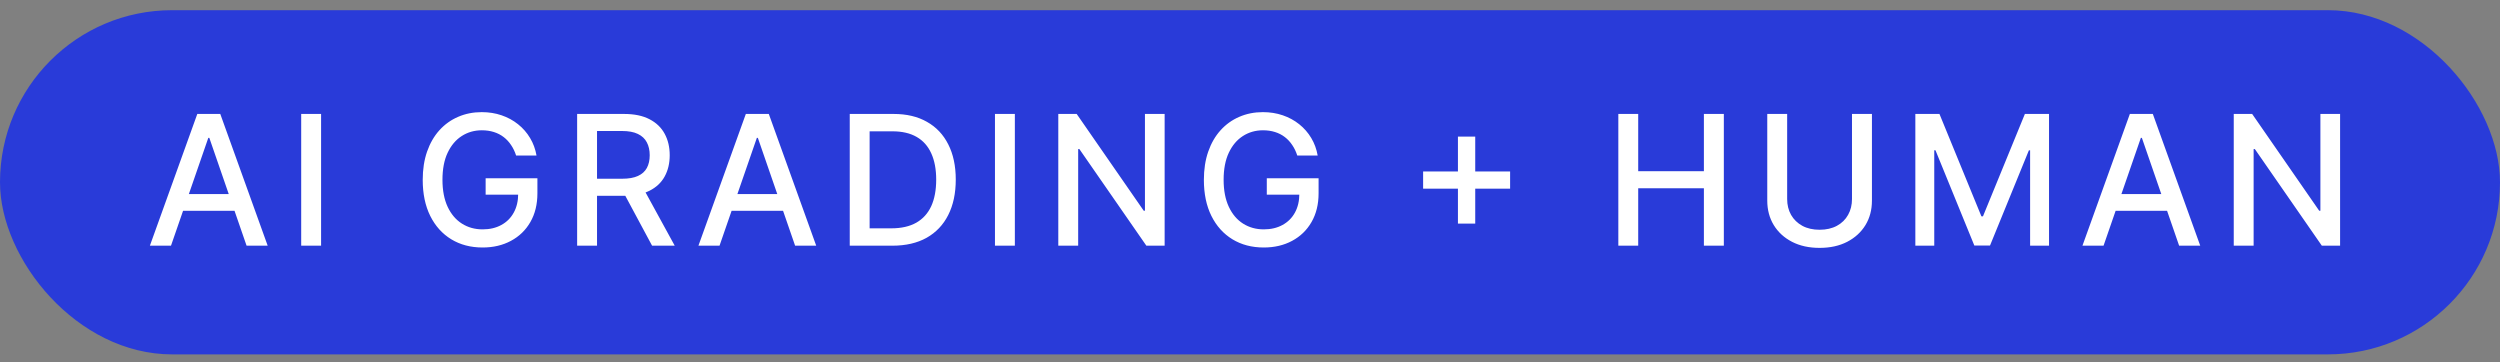 <svg width="138" height="20" viewBox="0 0 138 20" fill="none" xmlns="http://www.w3.org/2000/svg">
<rect x="0" y="0" width="138" height="20" fill="#808080" stroke="none"/>
<rect y="0.562" width="138" height="19" rx="9.5" fill="#293BD9"/>
<path d="M9.439 13.562H8.274L10.891 6.29H12.159L14.776 13.562H13.611L11.555 7.611H11.498L9.439 13.562ZM9.634 10.714H13.412V11.638H9.634V10.714ZM17.724 6.29V13.562H16.626V6.29H17.724ZM28.49 8.587C28.421 8.372 28.329 8.179 28.213 8.009C28.099 7.836 27.963 7.689 27.805 7.568C27.646 7.445 27.465 7.352 27.261 7.288C27.06 7.224 26.838 7.192 26.597 7.192C26.188 7.192 25.818 7.297 25.489 7.508C25.16 7.719 24.9 8.027 24.708 8.435C24.518 8.839 24.424 9.335 24.424 9.923C24.424 10.512 24.52 11.01 24.711 11.418C24.903 11.825 25.166 12.134 25.5 12.345C25.834 12.555 26.213 12.661 26.64 12.661C27.035 12.661 27.38 12.58 27.673 12.419C27.969 12.258 28.197 12.031 28.358 11.737C28.522 11.441 28.604 11.093 28.604 10.693L28.888 10.746H26.807V9.841H29.665V10.668C29.665 11.279 29.535 11.809 29.275 12.259C29.017 12.707 28.659 13.052 28.202 13.296C27.748 13.54 27.227 13.662 26.64 13.662C25.982 13.662 25.404 13.51 24.907 13.207C24.412 12.904 24.026 12.475 23.749 11.918C23.472 11.36 23.334 10.697 23.334 9.93C23.334 9.35 23.414 8.829 23.575 8.367C23.736 7.906 23.962 7.514 24.253 7.192C24.547 6.867 24.891 6.62 25.287 6.45C25.684 6.277 26.119 6.19 26.59 6.19C26.983 6.19 27.349 6.248 27.687 6.364C28.028 6.48 28.331 6.645 28.596 6.858C28.864 7.071 29.085 7.324 29.26 7.618C29.436 7.909 29.554 8.232 29.616 8.587H28.49ZM31.858 13.562V6.29H34.45C35.014 6.29 35.481 6.387 35.853 6.581C36.227 6.775 36.507 7.044 36.691 7.387C36.876 7.728 36.968 8.122 36.968 8.57C36.968 9.015 36.875 9.406 36.688 9.745C36.503 10.081 36.224 10.343 35.85 10.53C35.478 10.717 35.01 10.81 34.447 10.81H32.483V9.866H34.347C34.703 9.866 34.992 9.815 35.214 9.713C35.439 9.611 35.603 9.463 35.708 9.269C35.812 9.075 35.864 8.842 35.864 8.57C35.864 8.295 35.811 8.057 35.704 7.856C35.6 7.655 35.435 7.501 35.211 7.394C34.988 7.285 34.696 7.231 34.333 7.231H32.956V13.562H31.858ZM35.448 10.281L37.245 13.562H35.995L34.234 10.281H35.448ZM39.718 13.562H38.553L41.17 6.29H42.438L45.055 13.562H43.89L41.834 7.611H41.778L39.718 13.562ZM39.913 10.714H43.692V11.638H39.913V10.714ZM49.26 13.562H46.906V6.29H49.334C50.047 6.29 50.659 6.435 51.17 6.727C51.682 7.015 52.074 7.431 52.346 7.973C52.62 8.513 52.758 9.16 52.758 9.915C52.758 10.673 52.619 11.324 52.342 11.869C52.068 12.413 51.67 12.832 51.149 13.126C50.628 13.417 49.998 13.562 49.26 13.562ZM48.003 12.604H49.2C49.754 12.604 50.214 12.499 50.581 12.291C50.948 12.081 51.222 11.776 51.405 11.379C51.587 10.979 51.678 10.491 51.678 9.915C51.678 9.345 51.587 8.861 51.405 8.463C51.225 8.065 50.956 7.763 50.599 7.558C50.241 7.352 49.797 7.249 49.267 7.249H48.003V12.604ZM56.02 6.29V13.562H54.922V6.29H56.02ZM64.288 6.29V13.562H63.279L59.582 8.229H59.515V13.562H58.418V6.29H59.433L63.133 11.631H63.201V6.29H64.288ZM71.61 8.587C71.541 8.372 71.449 8.179 71.333 8.009C71.219 7.836 71.083 7.689 70.925 7.568C70.766 7.445 70.585 7.352 70.381 7.288C70.18 7.224 69.959 7.192 69.717 7.192C69.308 7.192 68.939 7.297 68.609 7.508C68.28 7.719 68.02 8.027 67.828 8.435C67.639 8.839 67.544 9.335 67.544 9.923C67.544 10.512 67.64 11.01 67.832 11.418C68.023 11.825 68.286 12.134 68.62 12.345C68.954 12.555 69.334 12.661 69.76 12.661C70.155 12.661 70.5 12.58 70.793 12.419C71.089 12.258 71.318 12.031 71.479 11.737C71.642 11.441 71.724 11.093 71.724 10.693L72.008 10.746H69.927V9.841H72.786V10.668C72.786 11.279 72.655 11.809 72.395 12.259C72.137 12.707 71.779 13.052 71.323 13.296C70.868 13.54 70.347 13.662 69.76 13.662C69.102 13.662 68.524 13.51 68.027 13.207C67.532 12.904 67.146 12.475 66.869 11.918C66.592 11.36 66.454 10.697 66.454 9.93C66.454 9.35 66.534 8.829 66.695 8.367C66.856 7.906 67.082 7.514 67.374 7.192C67.667 6.867 68.012 6.62 68.407 6.45C68.805 6.277 69.239 6.19 69.71 6.19C70.103 6.19 70.469 6.248 70.808 6.364C71.148 6.48 71.451 6.645 71.717 6.858C71.984 7.071 72.206 7.324 72.381 7.618C72.556 7.909 72.674 8.232 72.736 8.587H71.61ZM80.478 12.341V7.54H81.433V12.341H80.478ZM78.556 10.416V9.464H83.358V10.416H78.556ZM89.332 13.562V6.29H90.429V9.45H94.055V6.29H95.156V13.562H94.055V10.391H90.429V13.562H89.332ZM102.23 6.29H103.331V11.073C103.331 11.582 103.212 12.033 102.973 12.426C102.733 12.817 102.397 13.124 101.964 13.349C101.531 13.572 101.023 13.683 100.441 13.683C99.861 13.683 99.354 13.572 98.921 13.349C98.487 13.124 98.151 12.817 97.912 12.426C97.673 12.033 97.553 11.582 97.553 11.073V6.29H98.651V10.984C98.651 11.313 98.723 11.606 98.867 11.861C99.014 12.117 99.221 12.318 99.489 12.465C99.756 12.61 100.074 12.682 100.441 12.682C100.81 12.682 101.128 12.61 101.396 12.465C101.666 12.318 101.872 12.117 102.014 11.861C102.158 11.606 102.23 11.313 102.23 10.984V6.29ZM105.727 6.29H107.058L109.374 11.943H109.459L111.774 6.29H113.106V13.562H112.062V8.3H111.994L109.849 13.552H108.983L106.838 8.296H106.771V13.562H105.727V6.29ZM116.116 13.562H114.951L117.568 6.29H118.836L121.453 13.562H120.288L118.232 7.611H118.175L116.116 13.562ZM116.311 10.714H120.089V11.638H116.311V10.714ZM129.173 6.29V13.562H128.165L124.468 8.229H124.4V13.562H123.303V6.29H124.319L128.019 11.631H128.086V6.29H129.173Z" fill="white"/>
</svg>
